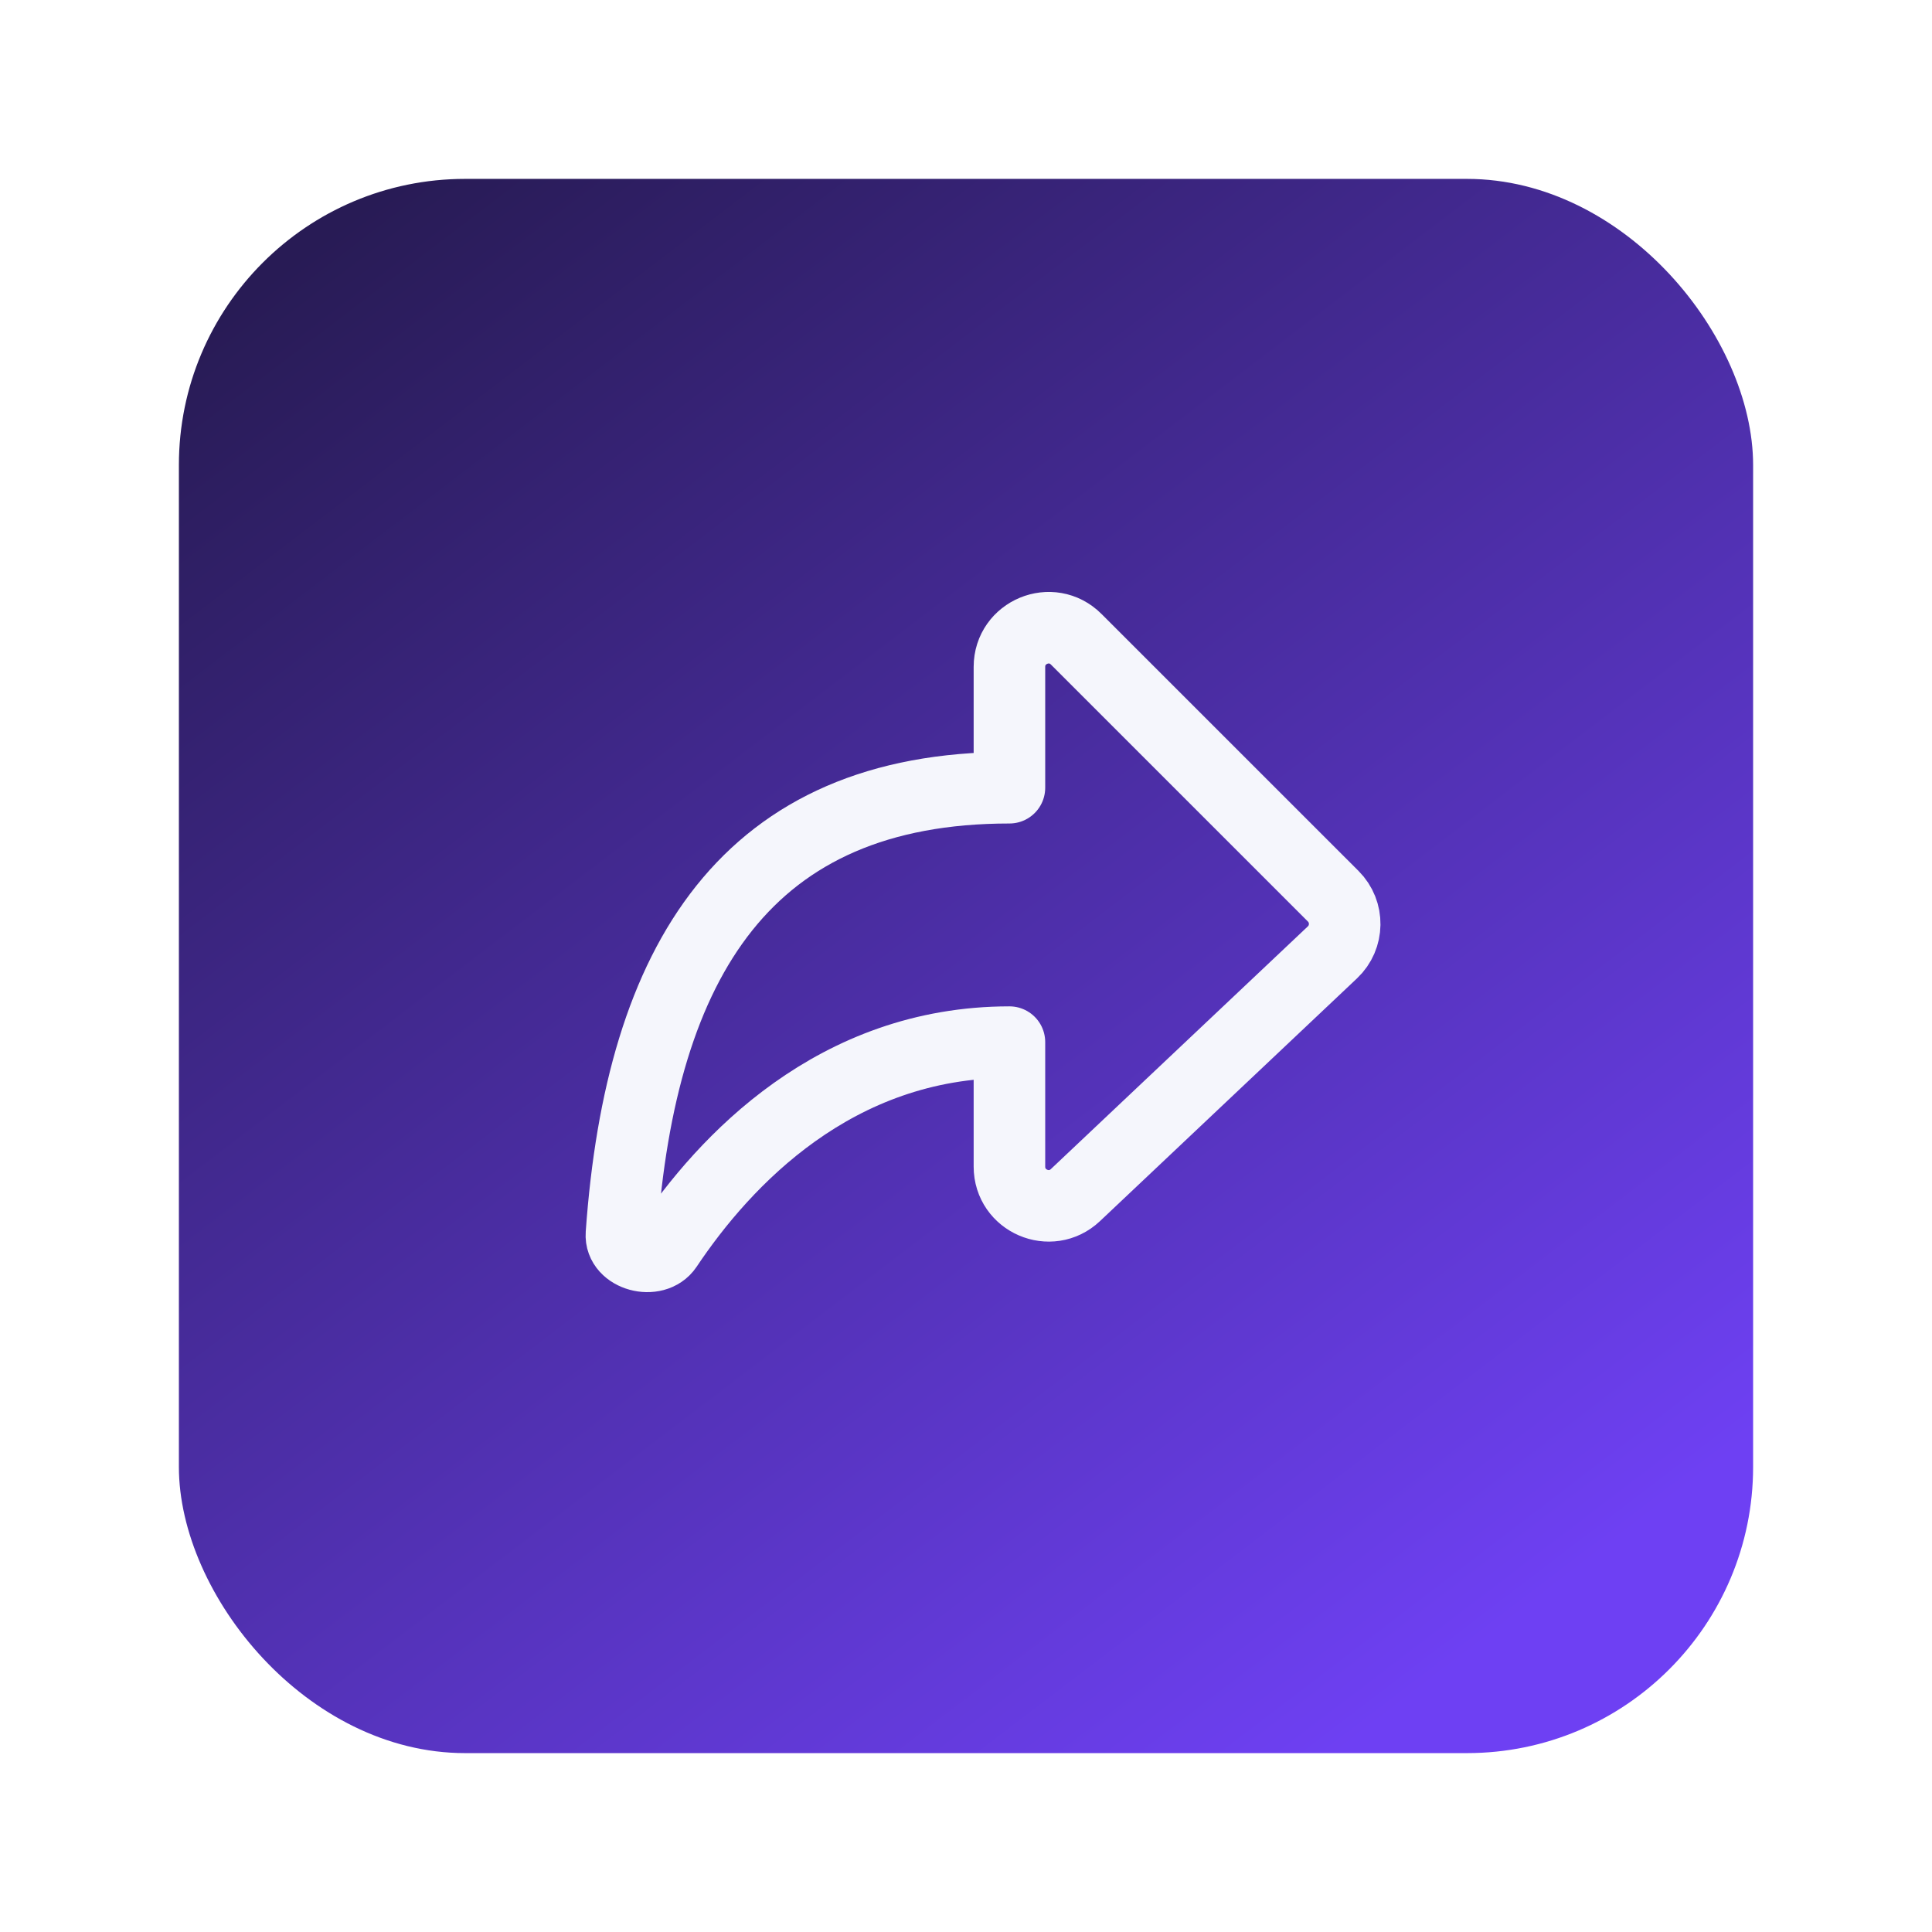 <svg width="54" height="54" viewBox="0 0 54 54" fill="none" xmlns="http://www.w3.org/2000/svg">
<g filter="url(#filter0_d_1048_11271)">
<rect x="3" y="3" width="44" height="44" rx="8" fill="url(#paint0_linear_1048_11271)"/>
<path d="M26.214 16.641C26.214 15.666 27.392 15.178 28.081 15.868L35.264 23.05C35.7 23.486 35.69 24.196 35.242 24.619L28.059 31.403C27.361 32.062 26.214 31.567 26.214 30.607V27.128C21.352 27.128 18.254 30.435 16.64 32.85C16.305 33.351 15.326 33.093 15.369 32.493C15.914 24.827 18.878 20.017 26.214 20.017V16.641Z" stroke="#F5F6FC" stroke-width="2" stroke-linecap="round" stroke-linejoin="round"/>
</g>
<defs>
<filter id="filter0_d_1048_11271" x="0" y="0" width="54" height="54" filterUnits="userSpaceOnUse" color-interpolation-filters="sRGB">
<feFlood flood-opacity="0" result="BackgroundImageFix"/>
<feColorMatrix in="SourceAlpha" type="matrix" values="0 0 0 0 0 0 0 0 0 0 0 0 0 0 0 0 0 0 127 0" result="hardAlpha"/>
<feMorphology radius="1" operator="dilate" in="SourceAlpha" result="effect1_dropShadow_1048_11271"/>
<feOffset dx="2" dy="2"/>
<feGaussianBlur stdDeviation="2"/>
<feComposite in2="hardAlpha" operator="out"/>
<feColorMatrix type="matrix" values="0 0 0 0 0 0 0 0 0 0 0 0 0 0 0 0 0 0 0.12 0"/>
<feBlend mode="normal" in2="BackgroundImageFix" result="effect1_dropShadow_1048_11271"/>
<feBlend mode="normal" in="SourceGraphic" in2="effect1_dropShadow_1048_11271" result="shape"/>
</filter>
<linearGradient id="paint0_linear_1048_11271" x1="39.962" y1="43.597" x2="9.059" y2="3.095" gradientUnits="userSpaceOnUse">
<stop stop-color="#6E40F3"/>
<stop offset="1" stop-color="#281B55"/>
</linearGradient>
</defs>
</svg>
